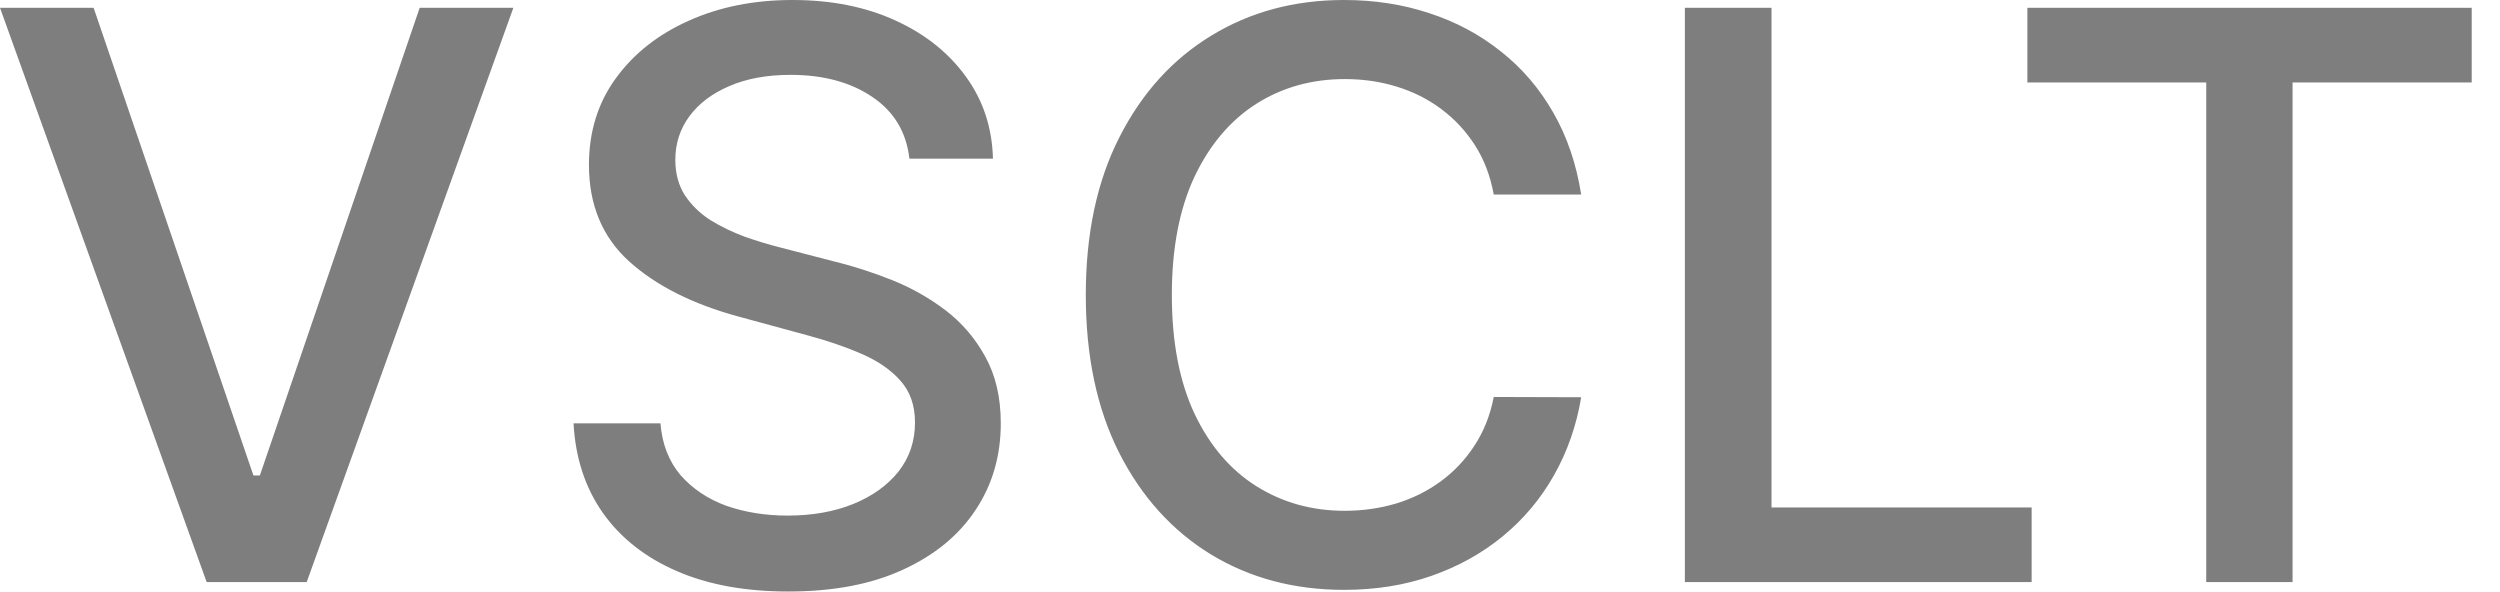 <svg width="38" height="9" viewBox="0 0 38 9" fill="none" xmlns="http://www.w3.org/2000/svg">
<path d="M1.423 0.119L3.852 7.227H3.95L6.379 0.119H7.803L4.662 8.847H3.141L1.6652e-05 0.119H1.423ZM13.823 2.412C13.777 2.009 13.59 1.696 13.26 1.474C12.931 1.25 12.516 1.138 12.016 1.138C11.658 1.138 11.348 1.195 11.087 1.308C10.826 1.419 10.623 1.572 10.478 1.768C10.336 1.962 10.265 2.182 10.265 2.429C10.265 2.636 10.313 2.815 10.409 2.966C10.509 3.116 10.638 3.243 10.797 3.345C10.959 3.445 11.133 3.528 11.317 3.597C11.502 3.662 11.679 3.716 11.85 3.759L12.702 3.98C12.98 4.048 13.266 4.141 13.559 4.257C13.851 4.374 14.123 4.527 14.373 4.717C14.623 4.908 14.824 5.143 14.978 5.425C15.134 5.706 15.212 6.043 15.212 6.435C15.212 6.929 15.084 7.368 14.829 7.751C14.576 8.135 14.208 8.438 13.725 8.659C13.245 8.881 12.664 8.991 11.982 8.991C11.329 8.991 10.763 8.888 10.286 8.68C9.809 8.473 9.435 8.179 9.165 7.798C8.895 7.415 8.746 6.96 8.718 6.435H10.039C10.064 6.75 10.167 7.013 10.345 7.223C10.527 7.43 10.759 7.585 11.04 7.688C11.324 7.787 11.635 7.837 11.973 7.837C12.345 7.837 12.677 7.778 12.966 7.662C13.259 7.543 13.489 7.378 13.657 7.168C13.824 6.955 13.908 6.706 13.908 6.422C13.908 6.163 13.834 5.952 13.687 5.787C13.542 5.622 13.344 5.486 13.094 5.378C12.847 5.27 12.567 5.175 12.255 5.092L11.223 4.811C10.524 4.621 9.971 4.341 9.561 3.972C9.155 3.602 8.952 3.114 8.952 2.506C8.952 2.003 9.088 1.564 9.361 1.189C9.634 0.814 10.003 0.523 10.469 0.315C10.935 0.105 11.461 -3.09944e-06 12.046 -3.09944e-06C12.637 -3.09944e-06 13.158 0.104 13.61 0.311C14.064 0.518 14.422 0.804 14.684 1.168C14.945 1.528 15.081 1.943 15.093 2.412H13.823ZM24.034 2.957H22.705C22.653 2.673 22.558 2.423 22.419 2.207C22.28 1.991 22.109 1.808 21.908 1.658C21.706 1.507 21.48 1.393 21.23 1.317C20.983 1.24 20.72 1.202 20.442 1.202C19.939 1.202 19.489 1.328 19.091 1.581C18.696 1.834 18.384 2.205 18.153 2.693C17.926 3.182 17.812 3.778 17.812 4.483C17.812 5.193 17.926 5.793 18.153 6.281C18.384 6.77 18.698 7.139 19.095 7.389C19.493 7.639 19.94 7.764 20.438 7.764C20.713 7.764 20.974 7.727 21.222 7.653C21.472 7.577 21.698 7.464 21.899 7.317C22.101 7.169 22.271 6.989 22.41 6.776C22.553 6.56 22.651 6.312 22.705 6.034L24.034 6.038C23.963 6.467 23.825 6.862 23.621 7.223C23.419 7.581 23.159 7.891 22.841 8.152C22.526 8.411 22.165 8.611 21.759 8.753C21.352 8.895 20.909 8.966 20.429 8.966C19.673 8.966 19 8.787 18.409 8.429C17.818 8.068 17.352 7.553 17.011 6.882C16.673 6.212 16.504 5.412 16.504 4.483C16.504 3.551 16.675 2.751 17.016 2.084C17.357 1.413 17.823 0.899 18.413 0.541C19.004 0.18 19.676 -3.09944e-06 20.429 -3.09944e-06C20.892 -3.09944e-06 21.324 0.067 21.724 0.2C22.128 0.331 22.49 0.524 22.811 0.78C23.132 1.033 23.398 1.342 23.608 1.709C23.818 2.072 23.96 2.489 24.034 2.957ZM25.61 8.847V0.119H26.927V7.713H30.881V8.847H25.61ZM30.816 1.253V0.119H37.57V1.253H34.847V8.847H33.535V1.253H30.816Z" fill="#7E7E7E"/>
</svg>
